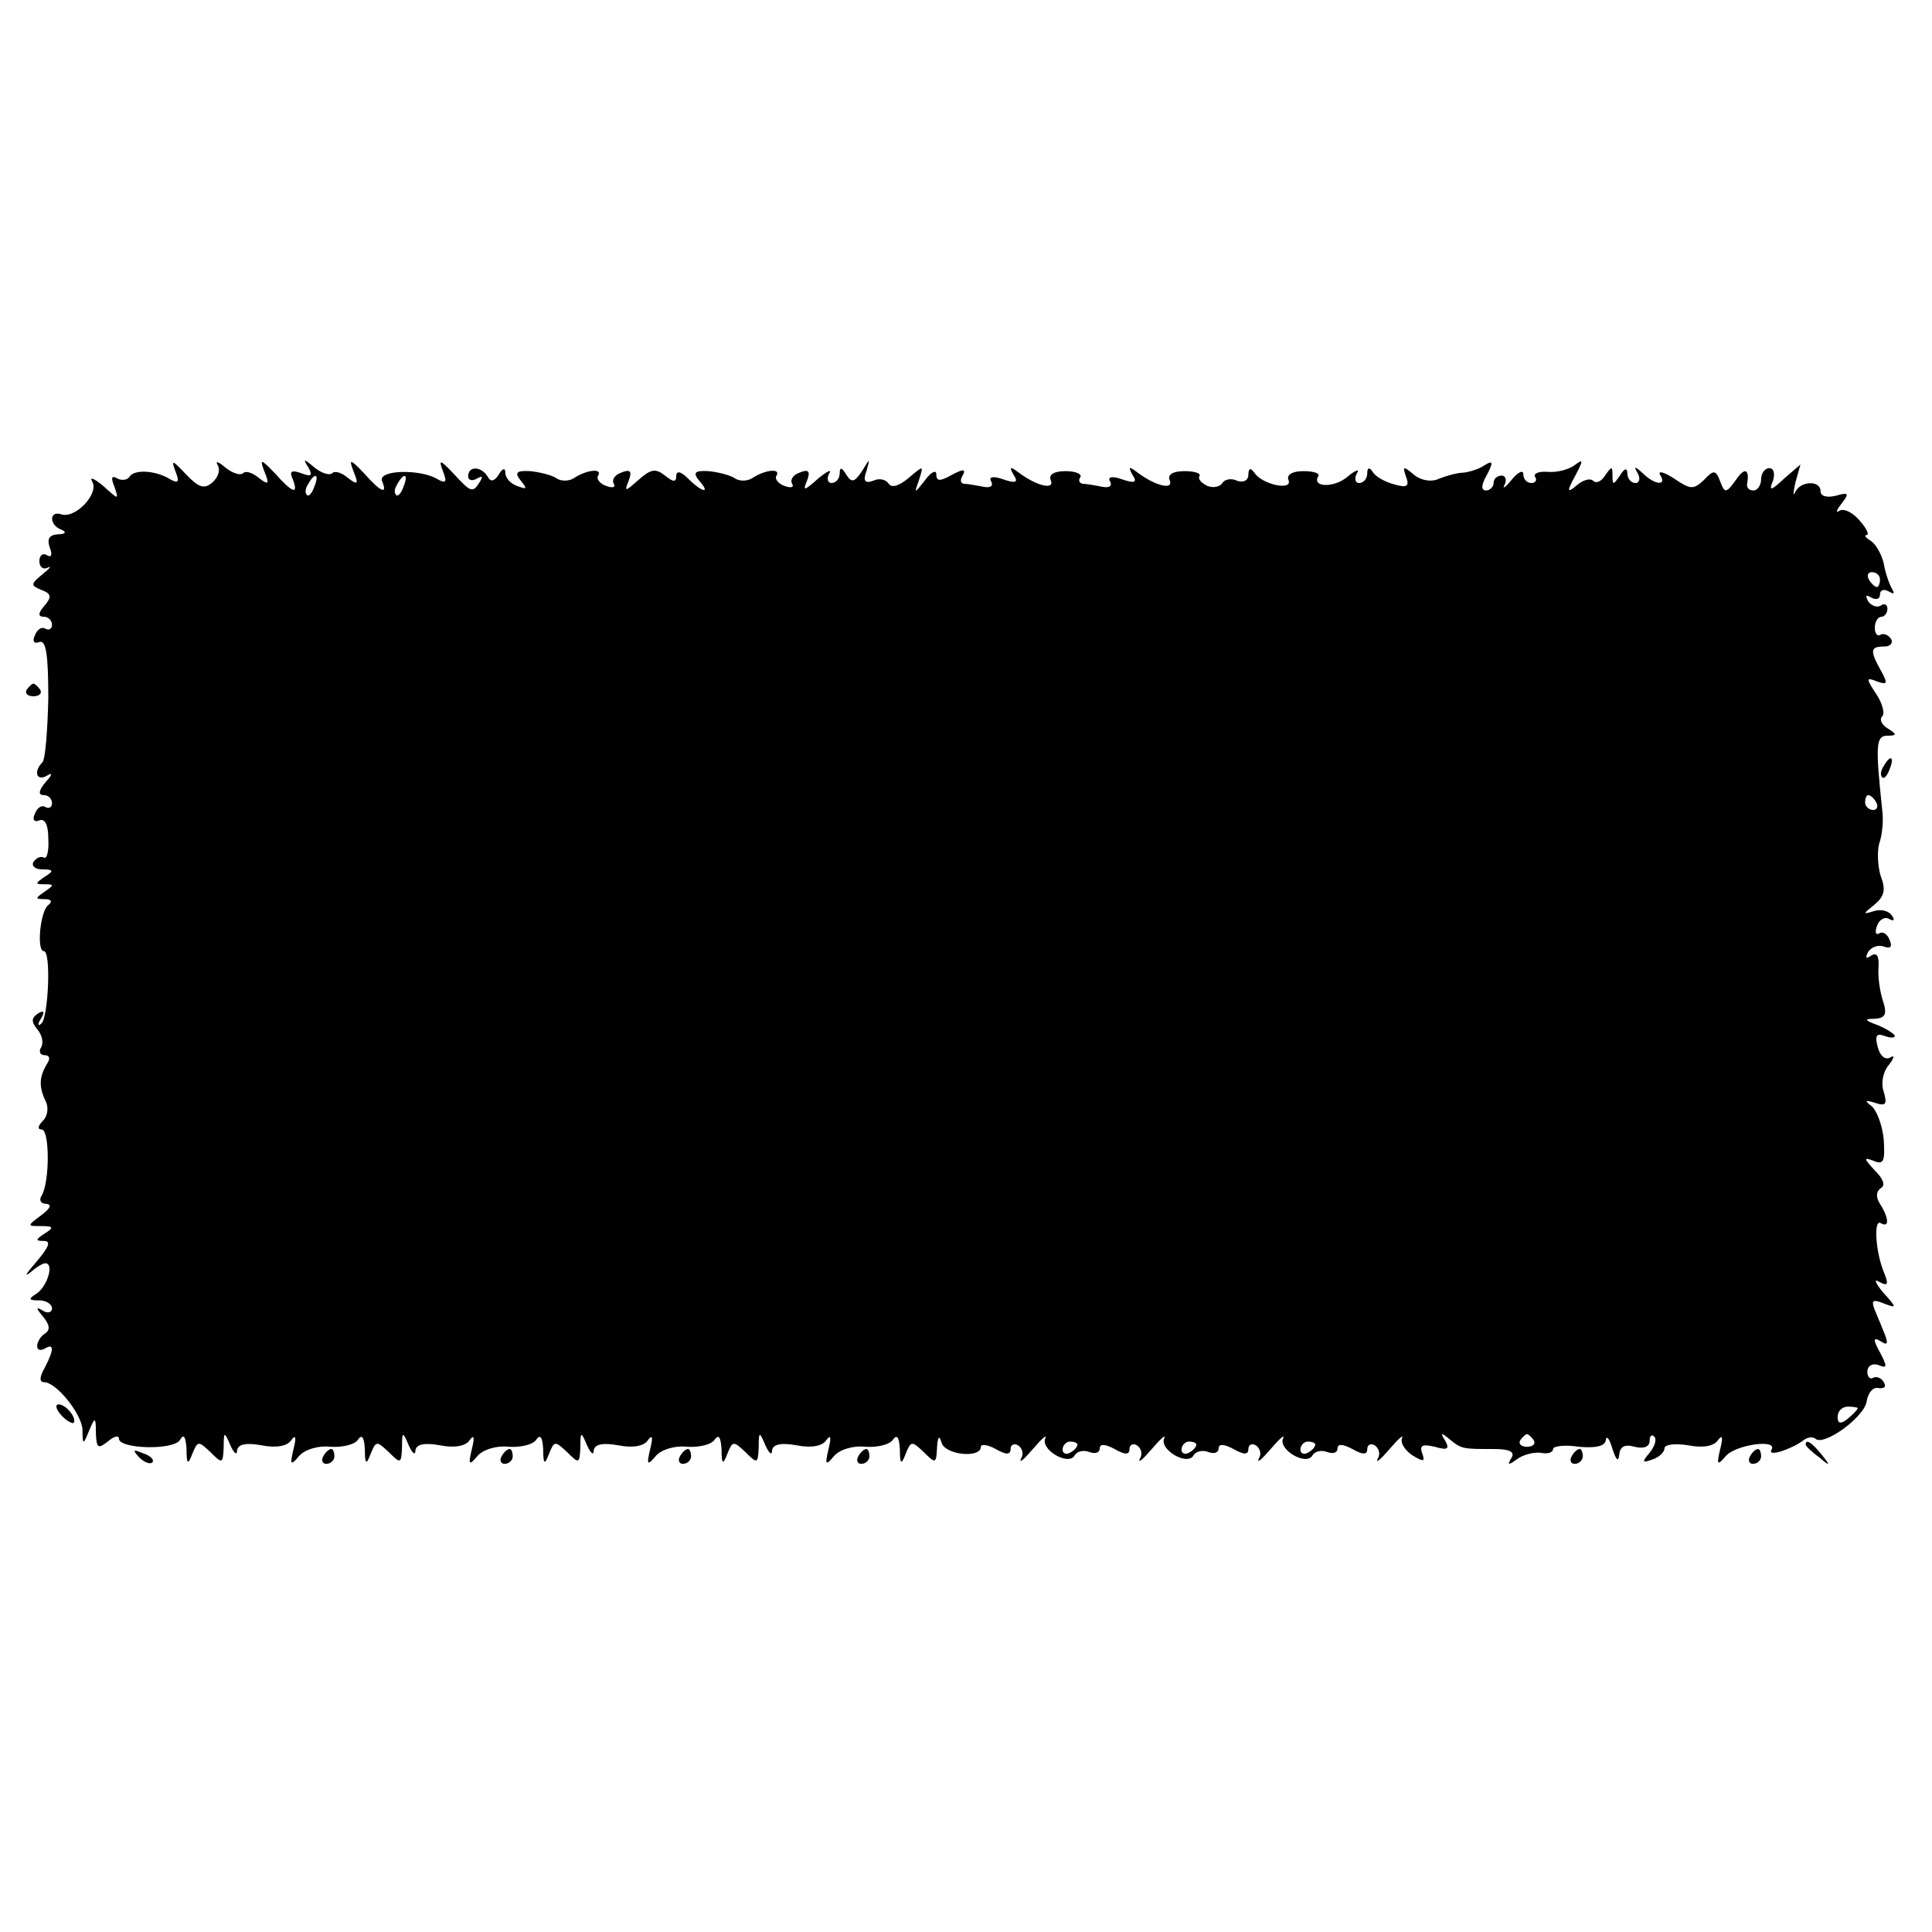 <?xml version="1.0" standalone="no"?>
<!DOCTYPE svg PUBLIC "-//W3C//DTD SVG 20010904//EN"
 "http://www.w3.org/TR/2001/REC-SVG-20010904/DTD/svg10.dtd">
<svg version="1.0" xmlns="http://www.w3.org/2000/svg"
 width="260pt" height="260pt" viewBox="0 0 260 260"
 preserveAspectRatio="xMidYMid meet">
<g transform="translate(0,260) scale(0.1,-0.1)"
fill="#000000" stroke="none">
<path d="M236 1966 c6 -15 4 -17 -7 -11 -19 12 -49 14 -55 3 -3 -4 -10 -5 -16
-2 -8 5 -9 1 -4 -11 6 -18 6 -18 -15 1 -12 10 -19 13 -15 6 10 -16 -23 -51
-42 -44 -16 5 -16 -15 1 -21 7 -3 5 -6 -5 -6 -12 -1 -15 -6 -11 -18 4 -10 2
-14 -4 -10 -5 3 -10 0 -10 -8 0 -8 5 -12 11 -9 6 3 3 -1 -7 -9 -16 -13 -16
-15 -1 -21 13 -5 14 -9 4 -21 -9 -10 -9 -15 -1 -15 6 0 11 -5 11 -11 0 -5 -4
-8 -9 -5 -5 3 -11 -1 -14 -9 -4 -8 -1 -12 6 -9 9 3 12 -17 12 -76 -1 -43 -4
-82 -8 -86 -12 -12 -8 -26 6 -18 8 5 8 2 -2 -9 -9 -11 -10 -17 -2 -17 6 0 11
-5 11 -11 0 -5 -4 -8 -9 -5 -5 3 -11 -1 -14 -9 -4 -8 -1 -12 6 -9 8 3 12 -7
12 -25 1 -16 -2 -28 -6 -25 -4 2 -10 0 -14 -6 -3 -5 2 -10 12 -10 15 0 16 -2
3 -10 -13 -9 -13 -10 0 -10 13 0 13 -1 0 -10 -13 -9 -13 -10 0 -10 9 0 11 -3
5 -8 -11 -8 -16 -62 -6 -62 10 0 6 -88 -3 -97 -5 -5 -6 -2 -1 6 6 10 4 12 -4
7 -9 -6 -9 -11 -1 -21 7 -8 9 -19 5 -25 -3 -5 -1 -10 5 -10 7 0 8 -5 3 -12
-10 -17 -11 -30 -2 -49 5 -9 3 -21 -3 -27 -7 -7 -8 -12 -2 -12 11 0 11 -71 0
-89 -4 -6 -1 -11 6 -11 8 -1 6 -6 -6 -15 -20 -15 -20 -15 0 -15 16 0 17 -2 4
-10 -12 -8 -13 -10 -1 -10 10 0 7 -8 -10 -28 -13 -15 -17 -21 -9 -15 8 7 17
13 21 13 12 0 3 -31 -12 -41 -11 -7 -11 -9 4 -9 9 0 17 -5 17 -11 0 -5 -6 -7
-12 -3 -10 6 -10 4 0 -8 9 -11 10 -18 2 -23 -5 -3 -10 -11 -10 -16 0 -6 4 -7
10 -4 13 8 13 -1 0 -26 -7 -12 -7 -19 -1 -19 17 0 51 -43 52 -64 0 -21 1 -21
9 -1 8 19 9 18 9 -4 1 -20 3 -21 16 -11 8 7 15 9 15 4 0 -14 73 -16 82 -2 5 9
8 5 9 -12 0 -21 2 -22 8 -6 7 17 8 17 24 2 16 -16 17 -16 18 6 0 22 1 22 9 3
5 -11 9 -14 9 -7 1 8 11 11 33 7 20 -4 35 -1 40 7 6 8 7 4 3 -12 -5 -21 -4
-23 7 -10 7 9 26 15 43 13 16 -1 33 3 37 10 5 7 8 3 9 -13 0 -21 2 -22 8 -6 7
17 8 17 24 2 16 -16 17 -16 18 6 0 22 1 22 9 3 5 -11 9 -14 9 -7 1 8 11 11 33
7 20 -4 35 -1 40 7 6 8 7 4 3 -12 -5 -21 -4 -23 7 -10 7 9 26 15 43 13 16 -1
33 3 37 10 5 7 8 3 9 -13 0 -21 2 -22 8 -6 7 17 8 17 24 2 16 -16 17 -16 18 6
0 22 1 22 9 3 5 -11 9 -14 9 -7 1 8 11 11 33 7 20 -4 35 -1 40 7 6 8 7 4 3
-12 -5 -21 -4 -23 7 -10 7 9 26 15 43 13 16 -1 33 3 37 10 5 7 8 3 9 -13 0
-21 2 -22 8 -6 7 17 8 17 24 2 16 -16 17 -16 18 6 0 22 1 22 9 3 5 -11 9 -14
9 -7 1 8 11 11 33 7 20 -4 35 -1 40 7 6 8 7 4 3 -12 -5 -21 -4 -23 7 -10 7 9
26 15 43 13 16 -1 33 3 37 10 5 7 8 3 9 -13 0 -21 2 -22 8 -6 7 17 8 17 24 2
16 -16 17 -16 18 6 1 15 3 17 6 7 4 -17 53 -22 53 -6 0 4 9 3 20 -3 14 -8 20
-8 20 0 0 6 5 8 10 5 6 -4 8 -12 4 -18 -3 -7 4 -1 16 13 12 14 19 20 17 15 -8
-15 30 -38 39 -24 3 6 12 8 20 5 8 -3 14 -1 14 5 0 6 7 6 20 -1 14 -8 20 -8
20 0 0 6 5 8 10 5 6 -4 8 -12 4 -18 -3 -7 4 -1 16 13 12 14 19 20 17 15 -8
-15 30 -38 39 -24 3 6 12 8 20 5 8 -3 14 -1 14 5 0 6 7 6 20 -1 14 -8 20 -8
20 0 0 6 5 8 10 5 6 -4 8 -12 4 -18 -3 -7 4 -1 16 13 12 14 19 20 17 15 -8
-15 30 -38 39 -24 3 6 12 8 20 5 8 -3 14 -1 14 5 0 6 7 6 20 -1 14 -8 20 -8
20 0 0 6 5 8 10 5 6 -4 8 -12 4 -18 -3 -7 4 -1 16 13 12 14 19 20 17 15 -3 -6
3 -16 13 -23 16 -10 18 -9 14 2 -4 11 0 13 17 9 17 -5 20 -3 14 8 -7 11 -6 12
6 2 16 -13 17 -13 60 -13 21 0 28 -4 23 -12 -6 -10 -4 -10 7 -2 8 6 22 10 32
9 9 -2 17 0 17 5 0 4 16 6 35 3 23 -2 35 1 36 9 1 7 5 2 9 -12 5 -15 8 -18 9
-8 1 11 7 15 21 11 12 -3 20 0 20 8 0 7 3 9 6 6 4 -4 1 -13 -6 -22 -11 -13
-10 -14 4 -9 9 3 16 10 16 15 0 5 14 7 32 4 20 -4 35 -1 40 7 6 8 7 4 3 -12
-5 -21 -4 -23 7 -10 13 16 71 24 62 9 -6 -10 25 0 42 12 6 5 13 6 17 3 11 -11
66 29 69 50 2 12 9 20 16 18 8 -1 11 2 7 8 -3 6 -10 8 -14 6 -4 -3 -8 1 -8 8
0 8 7 12 15 9 12 -5 12 -2 2 17 -10 18 -9 21 1 15 9 -6 10 -3 6 8 -4 10 -10
25 -14 34 -5 13 -3 15 12 9 18 -7 18 -6 -1 15 -10 12 -13 19 -5 14 11 -6 13
-4 7 11 -12 28 -15 74 -5 68 12 -7 11 7 -1 26 -6 9 -5 17 1 21 7 4 3 13 -8 24
-15 16 -15 18 -2 13 14 -6 16 -1 14 29 -2 20 -10 40 -17 45 -9 7 -8 8 5 4 15
-5 17 -2 12 15 -4 11 -1 27 7 36 7 9 8 14 2 10 -7 -4 -14 2 -17 14 -4 15 -2
19 9 15 8 -3 14 -3 14 0 0 2 -10 9 -22 14 -19 7 -20 9 -5 9 14 1 17 6 11 24
-4 12 -7 32 -6 45 1 15 -2 21 -10 16 -7 -5 -8 -3 -4 5 5 7 14 10 22 7 8 -3 11
0 7 9 -3 8 -9 12 -14 9 -5 -3 -6 2 -3 10 3 9 11 13 17 9 6 -3 7 -1 3 5 -4 6
-14 9 -24 6 -16 -5 -15 -4 1 9 13 11 15 20 8 38 -4 13 -5 33 -2 44 4 11 6 31
4 45 -9 86 -9 100 7 100 13 0 13 2 0 10 -8 5 -11 12 -7 16 4 4 0 18 -8 30 -14
21 -14 23 1 17 14 -5 15 -3 5 15 -15 27 -14 32 5 32 8 0 12 5 9 10 -4 6 -10 8
-14 6 -4 -3 -8 1 -8 9 0 8 4 15 9 15 4 0 8 5 8 11 0 5 -4 8 -9 4 -5 -3 -13 0
-17 6 -4 8 -3 9 4 5 7 -4 12 -2 12 4 0 6 5 8 12 4 7 -4 8 -3 4 4 -4 7 -9 22
-11 34 -3 12 -10 25 -17 30 -7 4 -10 8 -6 8 4 0 0 9 -9 19 -9 11 -21 17 -27
14 -6 -4 -5 0 2 9 11 14 10 16 -7 11 -12 -3 -21 -1 -21 6 0 15 -27 14 -34 -1
-3 -7 -3 -2 0 12 l7 25 -22 -19 c-18 -17 -21 -17 -15 -3 3 10 1 17 -5 17 -6 0
-11 -7 -11 -15 0 -8 -5 -15 -10 -15 -6 0 -9 3 -9 8 4 21 -3 24 -15 6 -13 -18
-15 -18 -21 -2 -6 16 -9 16 -22 2 -14 -13 -18 -13 -40 2 -14 9 -22 11 -19 5
10 -15 -7 -14 -23 2 -11 10 -13 10 -7 0 4 -7 2 -13 -3 -13 -6 0 -11 6 -11 13
0 8 -4 7 -10 -3 -9 -13 -10 -13 -10 0 0 13 -1 13 -10 0 -5 -8 -12 -11 -16 -7
-4 4 -14 1 -22 -6 -13 -11 -14 -9 -2 13 11 21 11 23 -1 14 -8 -6 -24 -10 -36
-9 -12 1 -20 -2 -17 -7 3 -4 0 -8 -5 -8 -6 0 -11 5 -11 12 0 6 -7 3 -16 -8 -8
-10 -13 -13 -9 -6 3 6 1 12 -4 12 -6 0 -11 -4 -11 -10 0 -5 -5 -10 -10 -10 -7
0 -7 7 1 21 9 17 8 20 -3 13 -7 -5 -20 -9 -28 -10 -8 0 -23 -4 -33 -8 -10 -5
-24 -3 -34 5 -14 12 -16 12 -11 -2 5 -13 2 -16 -15 -11 -12 3 -25 10 -29 16
-5 8 -8 7 -8 -1 0 -7 -5 -13 -11 -13 -5 0 -7 6 -3 13 4 6 -1 5 -12 -4 -18 -16
-49 -15 -40 0 3 4 -6 7 -20 7 -15 0 -23 -5 -20 -12 6 -15 -36 -6 -46 10 -5 7
-8 6 -8 -3 0 -7 -6 -11 -15 -8 -8 4 -17 2 -20 -3 -3 -5 -12 -7 -20 -4 -8 4
-13 9 -11 13 3 4 -6 7 -20 7 -16 0 -23 -5 -20 -12 6 -14 -19 -8 -43 10 -12 9
-13 8 -7 -3 7 -10 3 -12 -14 -6 -14 5 -20 3 -16 -3 3 -6 -1 -9 -11 -7 -10 2
-22 4 -26 4 -5 1 -6 5 -3 9 2 4 -6 8 -20 8 -16 0 -23 -5 -20 -12 6 -14 -19 -8
-43 10 -12 9 -13 8 -7 -3 7 -10 3 -12 -14 -6 -14 5 -20 3 -16 -3 3 -6 -1 -9
-11 -7 -10 2 -22 4 -26 4 -5 1 -5 6 -1 12 4 8 0 8 -15 0 -16 -9 -21 -9 -21 1
0 6 -7 3 -15 -8 -15 -19 -15 -19 -8 1 6 19 6 19 -14 2 -13 -11 -23 -14 -27 -8
-4 6 -13 8 -21 4 -11 -4 -14 0 -9 13 5 18 5 18 -6 0 -10 -15 -14 -16 -21 -5
-6 10 -9 11 -9 2 0 -7 -5 -13 -11 -13 -5 0 -7 6 -3 13 4 6 -3 3 -15 -7 -19
-17 -21 -17 -15 -3 5 13 2 16 -10 11 -9 -3 -13 -10 -10 -15 3 -5 -2 -6 -10 -3
-9 3 -14 10 -11 14 6 10 -15 8 -32 -3 -7 -5 -19 -5 -25 0 -7 4 -23 8 -35 9
-18 1 -21 -2 -12 -13 16 -18 4 -16 -15 3 -10 10 -16 11 -16 3 0 -8 -4 -8 -15
1 -13 10 -19 9 -36 -6 -18 -16 -19 -16 -13 -1 5 13 2 16 -10 11 -9 -3 -13 -10
-10 -15 3 -5 -2 -6 -10 -3 -9 3 -14 10 -11 14 6 10 -15 8 -32 -3 -7 -5 -19 -5
-25 0 -7 4 -23 8 -35 9 -18 1 -21 -2 -12 -13 9 -11 8 -12 -5 -7 -9 3 -16 11
-16 18 0 7 -4 6 -9 -3 -6 -9 -11 -10 -15 -2 -9 14 -26 14 -26 0 0 -5 5 -7 12
-3 7 4 8 3 4 -4 -10 -16 -12 -15 -36 11 -18 19 -20 19 -14 3 6 -15 4 -17 -7
-11 -22 14 -80 13 -75 -2 8 -19 -1 -16 -24 10 -19 20 -21 20 -14 2 7 -17 5
-18 -8 -8 -8 7 -18 10 -21 6 -4 -3 -14 0 -24 8 -14 12 -16 12 -8 0 6 -11 4
-13 -9 -8 -14 5 -17 3 -12 -8 8 -21 0 -19 -24 8 -19 20 -21 20 -14 2 7 -17 5
-18 -8 -8 -8 7 -18 10 -21 6 -4 -3 -14 0 -24 8 -9 8 -14 9 -10 3 4 -7 0 -17
-7 -23 -11 -10 -19 -7 -36 11 -18 19 -20 20 -14 4z m187 -21 c-3 -9 -8 -14
-10 -11 -3 3 -2 9 2 15 9 16 15 13 8 -4z m120 0 c-3 -9 -8 -14 -10 -11 -3 3
-2 9 2 15 9 16 15 13 8 -4z m1987 -125 c0 -5 -2 -10 -4 -10 -3 0 -8 5 -11 10
-3 6 -1 10 4 10 6 0 11 -4 11 -10z m-5 -300 c3 -5 1 -10 -4 -10 -6 0 -11 5
-11 10 0 6 2 10 4 10 3 0 8 -4 11 -10z m-25 -815 c0 -2 -6 -8 -13 -14 -10 -8
-14 -7 -14 2 0 8 6 14 14 14 7 0 13 -1 13 -2z m-436 -43 c3 -5 -1 -9 -9 -9 -8
0 -12 4 -9 9 3 4 7 8 9 8 2 0 6 -4 9 -8z m-614 -6 c0 -3 -4 -8 -10 -11 -5 -3
-10 -1 -10 4 0 6 5 11 10 11 6 0 10 -2 10 -4z m160 0 c0 -3 -4 -8 -10 -11 -5
-3 -10 -1 -10 4 0 6 5 11 10 11 6 0 10 -2 10 -4z m160 0 c0 -3 -4 -8 -10 -11
-5 -3 -10 -1 -10 4 0 6 5 11 10 11 6 0 10 -2 10 -4z"/>
<path d="M36 1672 c-3 -5 1 -9 9 -9 8 0 12 4 9 9 -3 4 -7 8 -9 8 -2 0 -6 -4
-9 -8z"/>
<path d="M2535 1569 c-4 -6 -5 -12 -2 -15 2 -3 7 2 10 11 7 17 1 20 -8 4z"/>
<path d="M82 696 c7 -8 15 -12 17 -11 5 6 -10 25 -20 25 -5 0 -4 -6 3 -14z"/>
<path d="M2430 656 c0 -2 8 -10 18 -17 15 -13 16 -12 3 4 -13 16 -21 21 -21
13z"/>
<path d="M187 639 c7 -7 15 -10 18 -7 3 3 -2 9 -12 12 -14 6 -15 5 -6 -5z"/>
<path d="M435 640 c-3 -5 -1 -10 4 -10 6 0 11 5 11 10 0 6 -2 10 -4 10 -3 0
-8 -4 -11 -10z"/>
<path d="M675 640 c-3 -5 -1 -10 4 -10 6 0 11 5 11 10 0 6 -2 10 -4 10 -3 0
-8 -4 -11 -10z"/>
<path d="M915 640 c-3 -5 -1 -10 4 -10 6 0 11 5 11 10 0 6 -2 10 -4 10 -3 0
-8 -4 -11 -10z"/>
<path d="M1155 640 c-3 -5 -1 -10 4 -10 6 0 11 5 11 10 0 6 -2 10 -4 10 -3 0
-8 -4 -11 -10z"/>
<path d="M2115 640 c-3 -5 -1 -10 4 -10 6 0 11 5 11 10 0 6 -2 10 -4 10 -3 0
-8 -4 -11 -10z"/>
<path d="M2355 640 c-3 -5 -1 -10 4 -10 6 0 11 5 11 10 0 6 -2 10 -4 10 -3 0
-8 -4 -11 -10z"/>
</g>
</svg>

